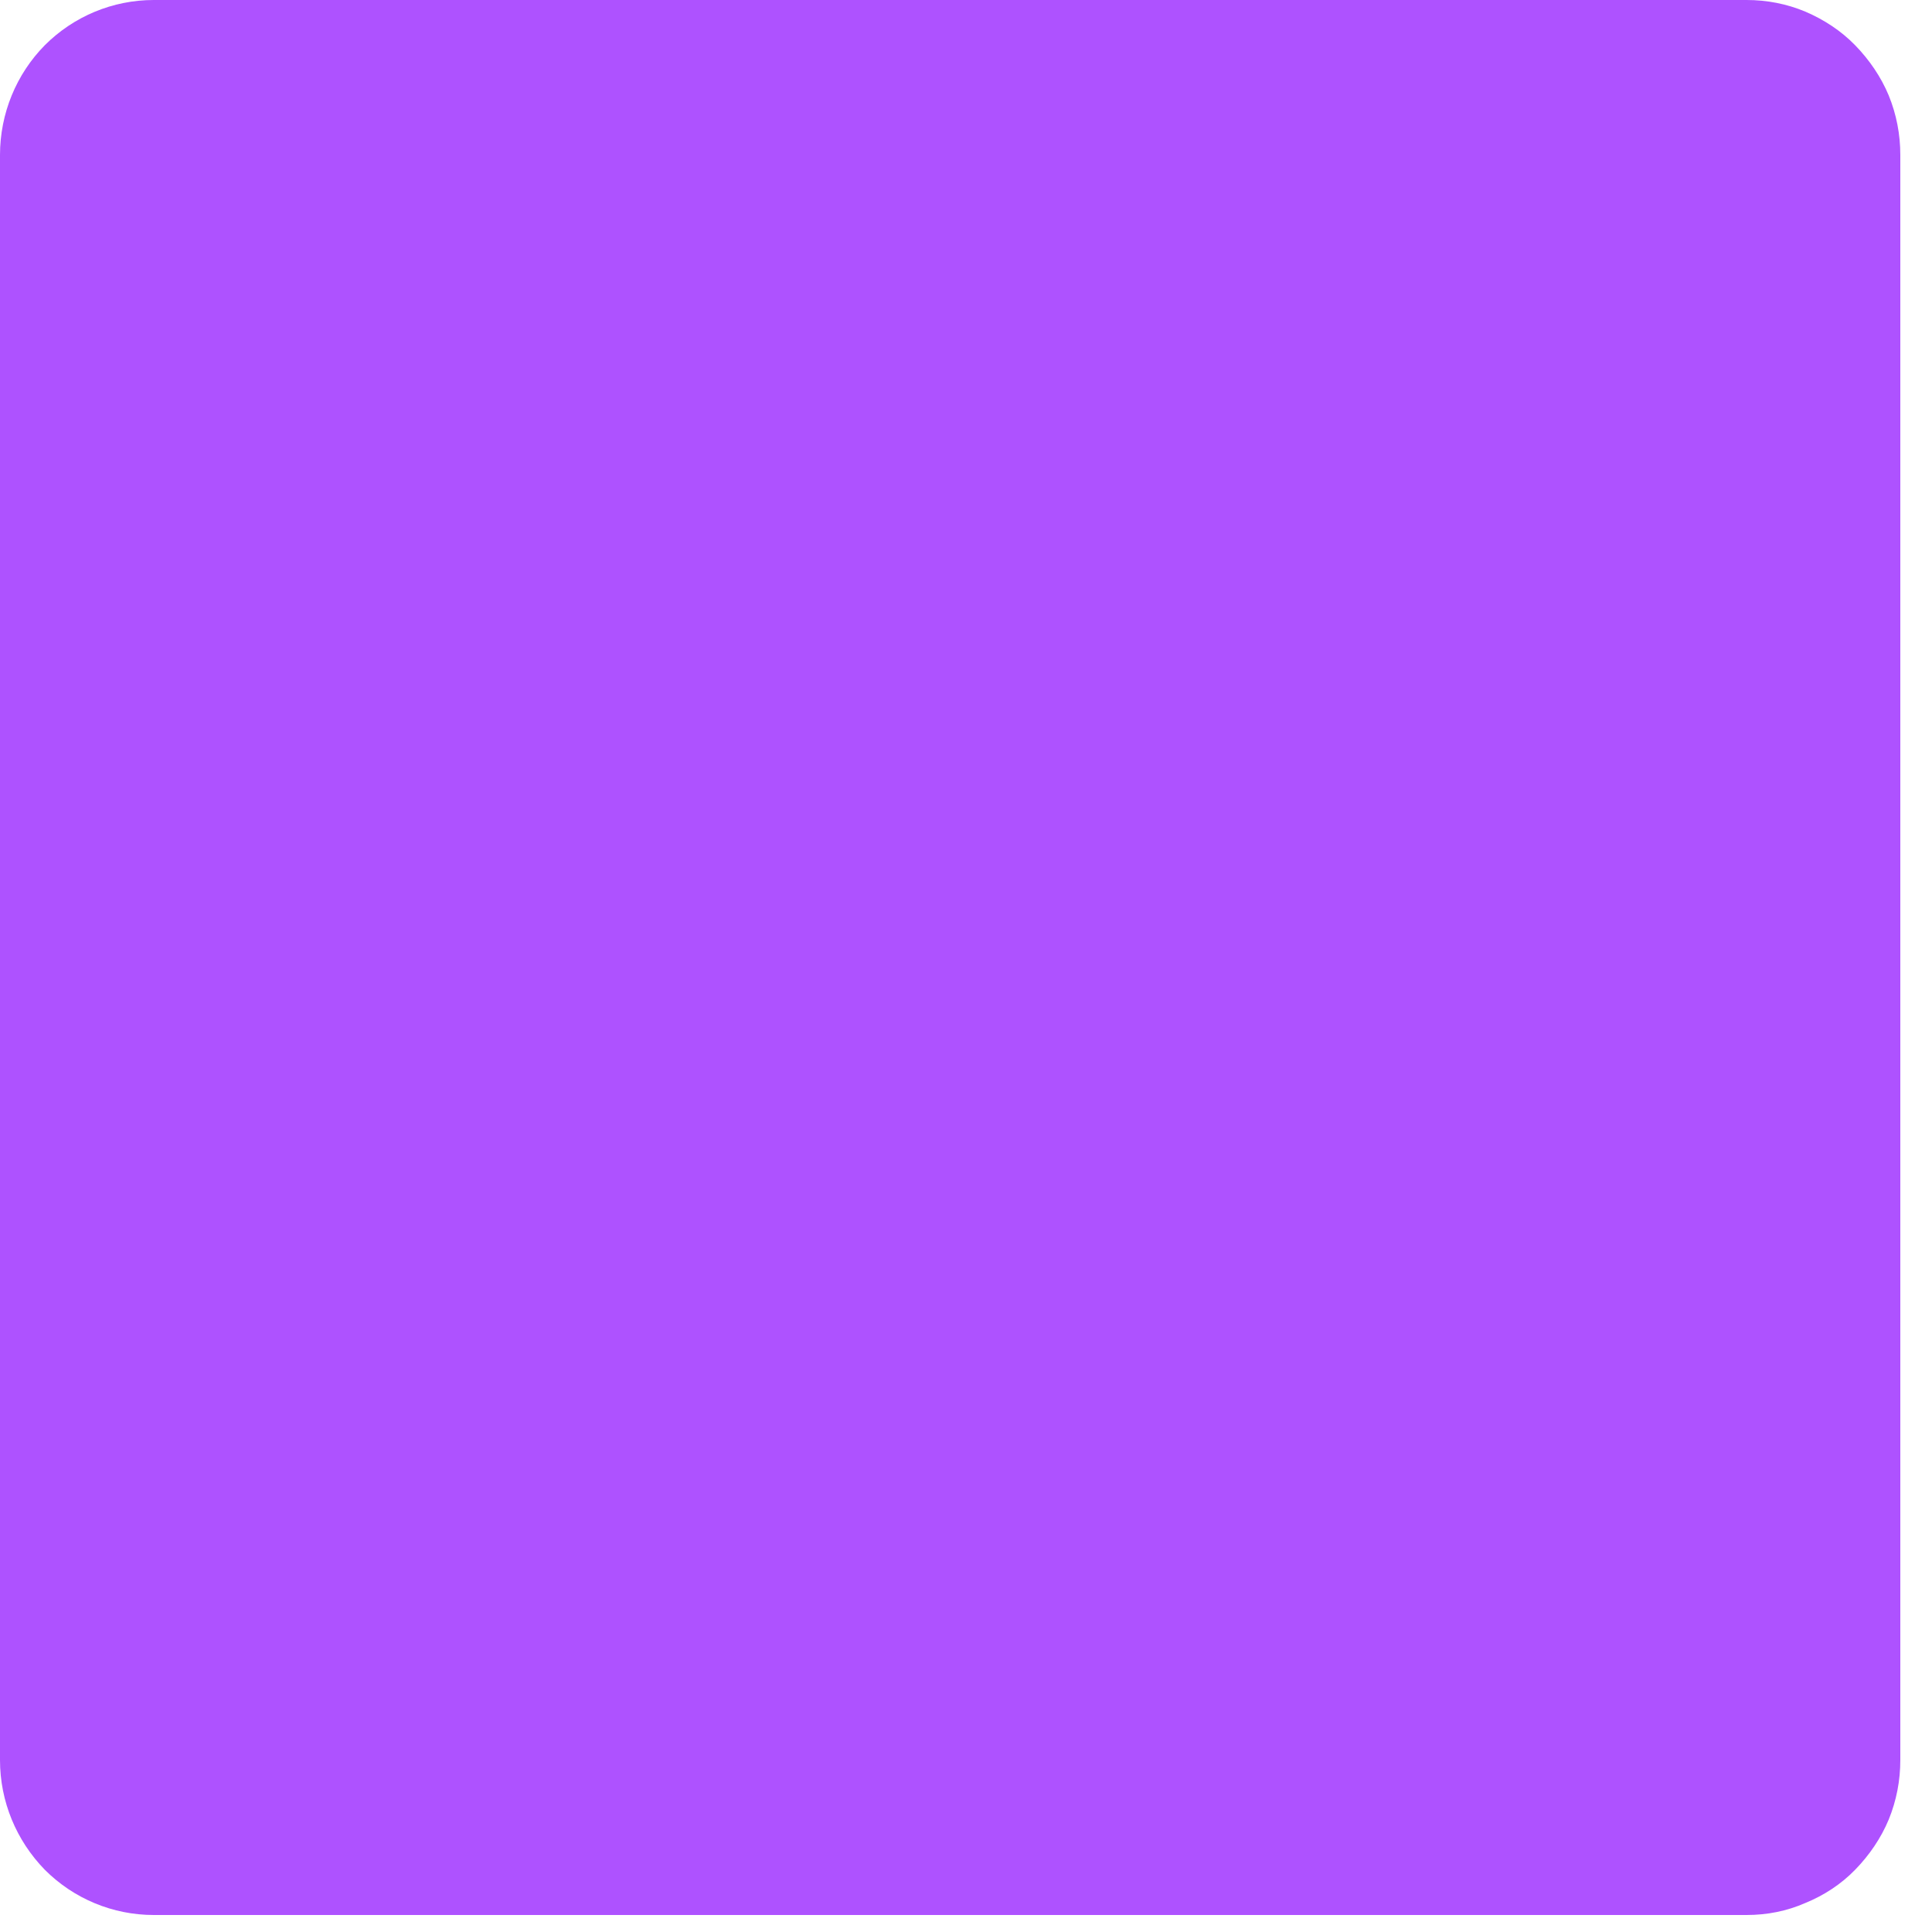 <?xml version="1.0" encoding="utf-8"?>
<svg xmlns="http://www.w3.org/2000/svg" fill="none" height="100%" overflow="visible" preserveAspectRatio="none" style="display: block;" viewBox="0 0 5 5" width="100%">
<path d="M4.52 4.956H0.398C0.292 4.956 0.191 4.914 0.116 4.839C0.042 4.763 1.6345e-05 4.662 0 4.555V0.401C1.63445e-05 0.294 0.042 0.192 0.116 0.117C0.191 0.042 0.292 2.1973e-05 0.398 1.00588e-08H4.52C4.573 -1.17804e-05 4.624 0.01 4.672 0.03C4.721 0.051 4.765 0.08 4.801 0.117C4.838 0.155 4.868 0.199 4.888 0.247C4.908 0.296 4.918 0.348 4.918 0.401V4.555C4.918 4.608 4.908 4.66 4.888 4.709C4.868 4.757 4.838 4.801 4.801 4.839C4.765 4.876 4.721 4.905 4.672 4.925C4.624 4.946 4.573 4.956 4.52 4.956Z" fill="#AE52FF" id="Vector"/>
</svg>
